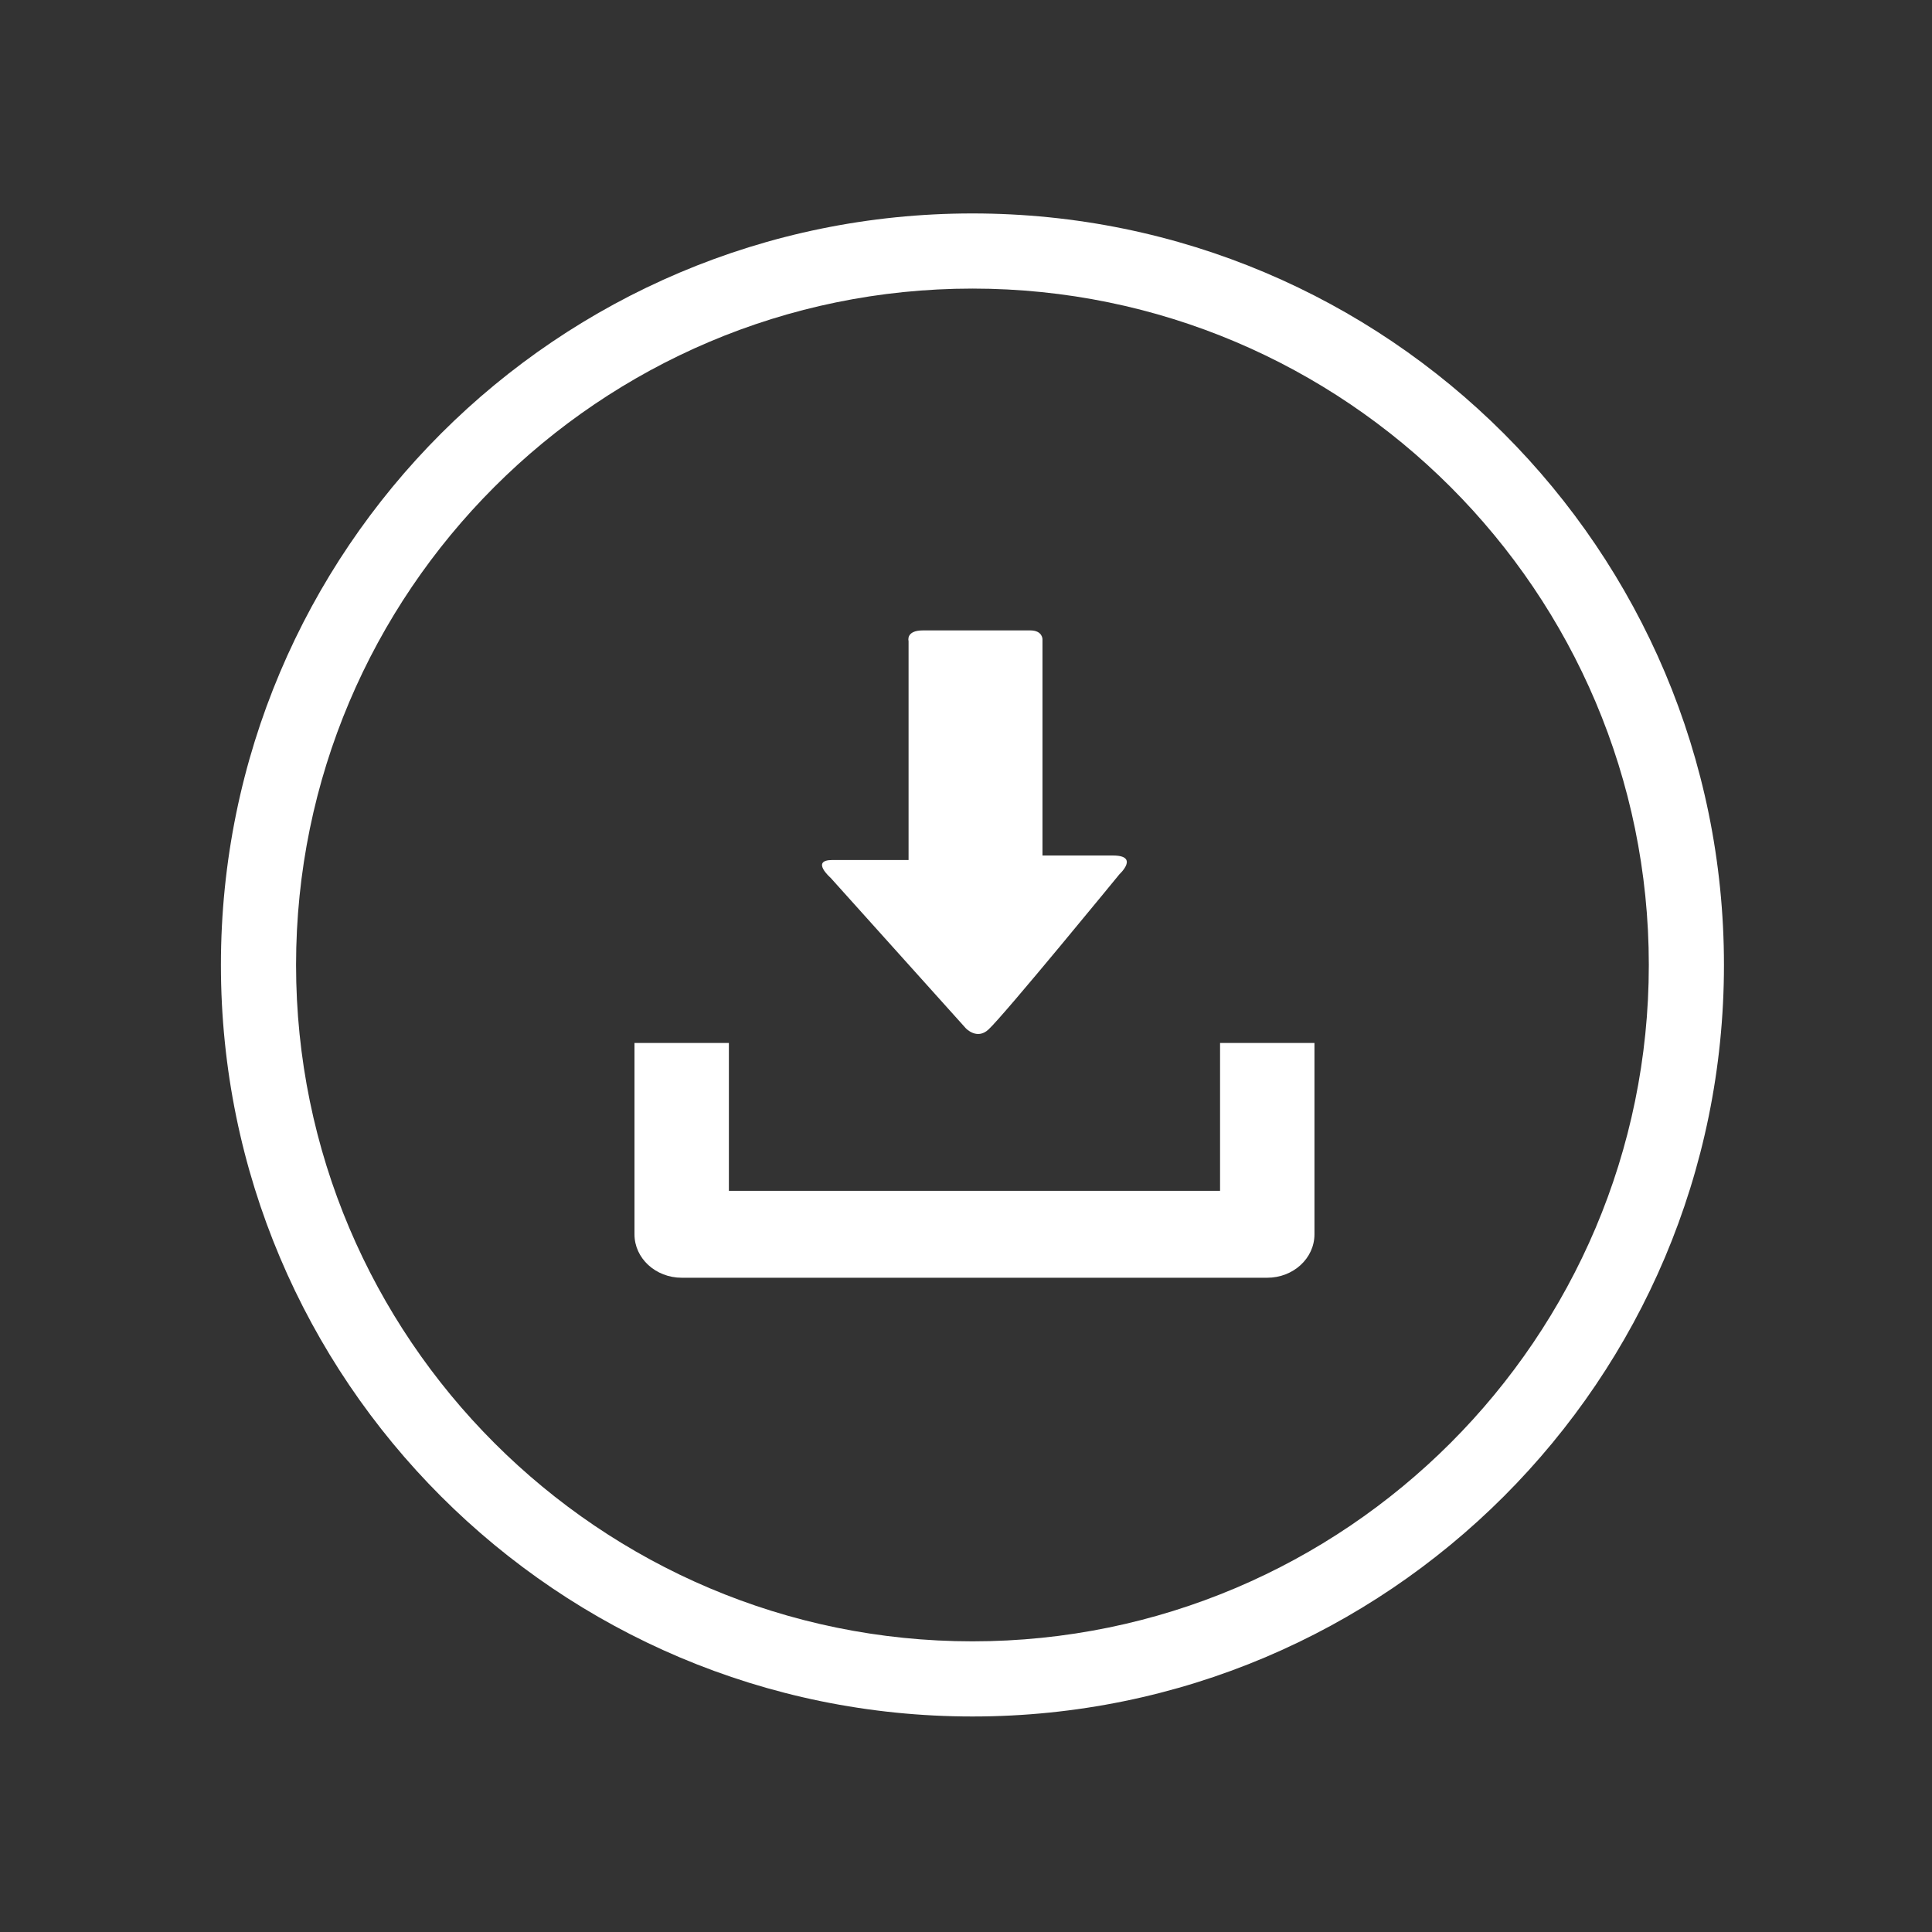 <?xml version="1.0" encoding="UTF-8" standalone="no"?>
<svg
   contentScriptType="text/ecmascript"
   width="562.5"
   zoomAndPan="magnify"
   contentStyleType="text/css"
   viewBox="0 0 562.5 562.5"
   height="562.5"
   preserveAspectRatio="xMidYMid"
   version="1.0"
   id="svg2534"
   sodipodi:docname="Download.svg"
   inkscape:version="1.0.2 (e86c870879, 2021-01-15)"
   xmlns:inkscape="http://www.inkscape.org/namespaces/inkscape"
   xmlns:sodipodi="http://sodipodi.sourceforge.net/DTD/sodipodi-0.dtd"
   xmlns="http://www.w3.org/2000/svg"
   xmlns:svg="http://www.w3.org/2000/svg"
   xmlns:rdf="http://www.w3.org/1999/02/22-rdf-syntax-ns#"
   xmlns:cc="http://creativecommons.org/ns#"
   xmlns:dc="http://purl.org/dc/elements/1.1/">
  <rect x="0" y="0" width="562.5" height="562.5" fill="#333333" stroke="none"/>
  <sodipodi:namedview
     pagecolor="#ffffff"
     bordercolor="#666666"
     borderopacity="1"
     objecttolerance="10"
     gridtolerance="10"
     guidetolerance="10"
     inkscape:pageopacity="0"
     inkscape:pageshadow="2"
     inkscape:window-width="1920"
     inkscape:window-height="1018"
     id="namedview2536"
     showgrid="false"
     inkscape:zoom="1.0458895"
     inkscape:cx="290.58921"
     inkscape:cy="286.29076"
     inkscape:window-x="1920"
     inkscape:window-y="435"
     inkscape:window-maximized="1"
     inkscape:current-layer="svg2534"
     inkscape:document-rotation="0"
     inkscape:showpageshadow="2"
     inkscape:pagecheckerboard="0"
     inkscape:deskcolor="#d1d1d1" />
  <defs
     id="defs2480">
    <clipPath
       id="clip-0">
      <path
         d="M 162.16,62.18 H 599.77 V 499.789 H 162.16 Z m 0,0"
         clip-rule="nonzero"
         id="path2474" />
    </clipPath>
  </defs>
  <g
     clip-path="url(#clip-0)"
     id="g2484"
     transform="translate(-97.841,-0.037)"
     style="fill:#ffffff">
    <path
       fill="#a6a6a6"
       d="m 380.965,84.059 c 108.594,0 196.926,88.332 196.926,196.926 0,108.594 -88.332,196.926 -196.926,196.926 -108.594,0 -196.926,-88.332 -196.926,-196.926 0,-108.594 88.332,-196.926 196.926,-196.926 m 0,-21.879 c -120.848,0 -218.805,97.961 -218.805,218.805 0,120.848 97.957,218.805 218.805,218.805 120.848,0 218.805,-97.957 218.805,-218.805 0,-120.844 -97.957,-218.805 -218.805,-218.805 z m 0,0"
       fill-opacity="1"
       fill-rule="nonzero"
       id="path2482"
       style="fill:#ffffff" />
  </g>
  <g
     id="g332"
     transform="matrix(6.827,0,0,6.287,181.39,183.542)"
     style="fill:#ffffff">
    <g
       id="g260"
       style="fill:#ffffff">
      <path
         d="m 25.462,19.105 v 6.848 H 4.515 V 19.105 H 0.489 v 8.861 c 0,1.111 0.9,2.012 2.016,2.012 h 24.967 c 1.115,0 2.016,-0.9 2.016,-2.012 v -8.861 z"
         id="path226"
         style="fill:#ffffff" />
      <path
         d="M 14.62,18.426 8.856,11.461 c 0,0 -0.877,-0.828 0.074,-0.828 0.951,0 3.248,0 3.248,0 0,0 0,-0.557 0,-1.416 0,-2.449 0,-6.906 0,-8.723 0,0 -0.129,-0.494 0.615,-0.494 0.75,0 4.035,0 4.572,0 0.536,0 0.524,0.416 0.524,0.416 0,1.762 0,6.373 0,8.742 0,0.768 0,1.266 0,1.266 0,0 1.842,0 2.998,0 1.154,0 0.285,0.867 0.285,0.867 0,0 -4.904,6.51 -5.588,7.193 -0.492,0.495 -0.964,-0.058 -0.964,-0.058 z"
         id="path228"
         style="fill:#ffffff" />
      <g
         id="g230"
         style="fill:#ffffff" />
      <g
         id="g232"
         style="fill:#ffffff" />
      <g
         id="g234"
         style="fill:#ffffff" />
      <g
         id="g236"
         style="fill:#ffffff" />
      <g
         id="g238"
         style="fill:#ffffff" />
      <g
         id="g240"
         style="fill:#ffffff" />
      <g
         id="g242"
         style="fill:#ffffff" />
      <g
         id="g244"
         style="fill:#ffffff" />
      <g
         id="g246"
         style="fill:#ffffff" />
      <g
         id="g248"
         style="fill:#ffffff" />
      <g
         id="g250"
         style="fill:#ffffff" />
      <g
         id="g252"
         style="fill:#ffffff" />
      <g
         id="g254"
         style="fill:#ffffff" />
      <g
         id="g256"
         style="fill:#ffffff" />
      <g
         id="g258"
         style="fill:#ffffff" />
    </g>
    <g
       id="g262"
       style="fill:#ffffff" />
    <g
       id="g264"
       style="fill:#ffffff" />
    <g
       id="g266"
       style="fill:#ffffff" />
    <g
       id="g268"
       style="fill:#ffffff" />
    <g
       id="g270"
       style="fill:#ffffff" />
    <g
       id="g272"
       style="fill:#ffffff" />
    <g
       id="g274"
       style="fill:#ffffff" />
    <g
       id="g276"
       style="fill:#ffffff" />
    <g
       id="g278"
       style="fill:#ffffff" />
    <g
       id="g280"
       style="fill:#ffffff" />
    <g
       id="g282"
       style="fill:#ffffff" />
    <g
       id="g284"
       style="fill:#ffffff" />
    <g
       id="g286"
       style="fill:#ffffff" />
    <g
       id="g288"
       style="fill:#ffffff" />
    <g
       id="g290"
       style="fill:#ffffff" />
  </g>
</svg>
